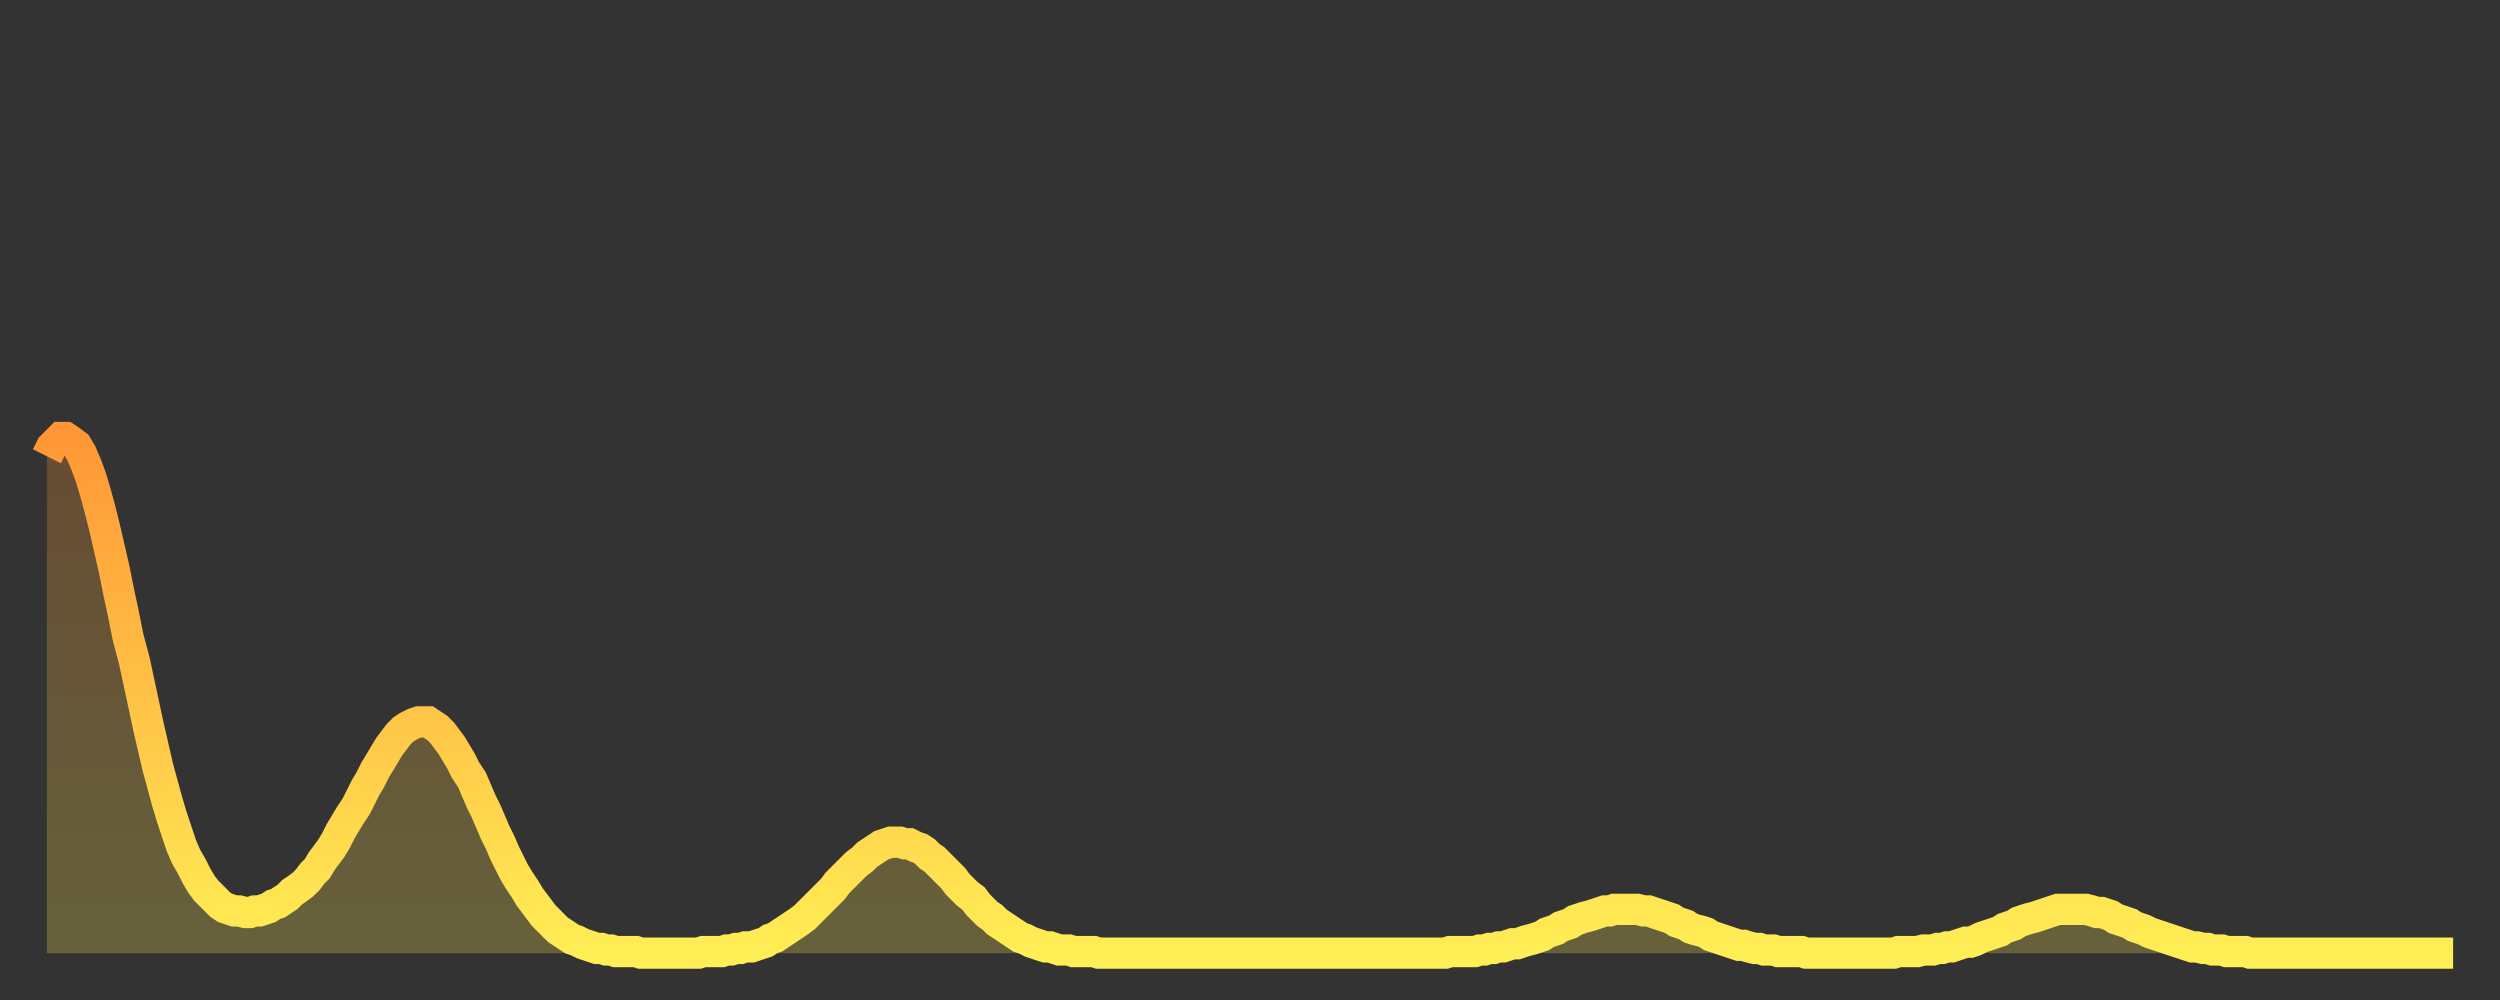 <?xml version="1.0" encoding="utf-8" ?>
<svg baseProfile="full" height="64" version="1.1" width="160" xmlns="http://www.w3.org/2000/svg" xmlns:ev="http://www.w3.org/2001/xml-events" xmlns:xlink="http://www.w3.org/1999/xlink"><rect width="100%" height="100%" fill="#333333" stroke="none"/><defs><linearGradient id="id2020000" x1="0" x2="0" y1="0" y2="1"><stop offset="0%" stop-color="#ff9737" /><stop offset="50%" stop-color="#ffc246" /><stop offset="100%" stop-color="#ffee55" /></linearGradient></defs><g transform="translate(3,3)"><g><path d="M 0.0 26.2 0.3 25.6 0.6 25.3 0.9 25.0 1.2 25.0 1.5 25.2 1.9 25.5 2.2 26.0 2.5 26.7 2.8 27.5 3.1 28.5 3.4 29.6 3.7 30.8 4.0 32.1 4.3 33.4 4.6 34.9 4.9 36.3 5.2 37.8 5.6 39.3 5.9 40.7 6.2 42.1 6.5 43.5 6.8 44.8 7.1 46.1 7.4 47.2 7.7 48.3 8.0 49.3 8.3 50.2 8.6 51.1 8.9 51.8 9.3 52.5 9.6 53.1 9.9 53.6 10.2 54.0 10.5 54.3 10.8 54.6 11.1 54.9 11.4 55.1 11.7 55.2 12.0 55.3 12.3 55.3 12.7 55.4 13.0 55.4 13.3 55.3 13.6 55.3 13.9 55.2 14.2 55.1 14.5 54.9 14.8 54.8 15.1 54.6 15.4 54.4 15.7 54.1 16.0 53.9 16.4 53.6 16.7 53.3 17.0 52.9 17.3 52.6 17.6 52.1 17.9 51.7 18.2 51.3 18.5 50.8 18.8 50.2 19.1 49.7 19.4 49.2 19.8 48.6 20.1 48.0 20.4 47.4 20.7 46.9 21.0 46.3 21.3 45.8 21.6 45.3 21.9 44.8 22.2 44.4 22.5 44.0 22.8 43.7 23.1 43.5 23.5 43.3 23.8 43.2 24.1 43.2 24.4 43.2 24.7 43.4 25.0 43.6 25.3 43.9 25.6 44.3 25.9 44.7 26.2 45.2 26.5 45.7 26.8 46.3 27.2 46.9 27.5 47.6 27.8 48.3 28.1 48.9 28.4 49.6 28.7 50.3 29.0 50.9 29.3 51.6 29.6 52.2 29.9 52.8 30.2 53.3 30.6 53.9 30.9 54.4 31.2 54.8 31.5 55.2 31.8 55.6 32.1 55.9 32.4 56.2 32.7 56.5 33.0 56.7 33.3 56.9 33.6 57.1 33.9 57.2 34.3 57.4 34.6 57.5 34.9 57.6 35.2 57.7 35.5 57.7 35.8 57.8 36.1 57.8 36.4 57.9 36.7 57.9 37.0 57.9 37.3 57.9 37.7 57.9 38.0 58.0 38.3 58.0 38.6 58.0 38.9 58.0 39.2 58.0 39.5 58.0 39.8 58.0 40.1 58.0 40.4 58.0 40.7 58.0 41.0 58.0 41.4 58.0 41.7 58.0 42.0 57.9 42.3 57.9 42.6 57.9 42.9 57.9 43.2 57.9 43.5 57.8 43.8 57.8 44.1 57.7 44.4 57.7 44.7 57.6 45.1 57.6 45.4 57.5 45.7 57.4 46.0 57.3 46.3 57.1 46.6 57.0 46.9 56.8 47.2 56.6 47.5 56.4 47.8 56.2 48.1 56.0 48.5 55.7 48.8 55.4 49.1 55.1 49.4 54.8 49.7 54.5 50.0 54.2 50.3 53.9 50.6 53.5 50.9 53.2 51.2 52.9 51.5 52.6 51.8 52.3 52.2 52.0 52.5 51.7 52.8 51.5 53.1 51.3 53.4 51.1 53.7 51.0 54.0 50.9 54.3 50.9 54.6 50.9 54.9 51.0 55.2 51.0 55.6 51.2 55.9 51.3 56.2 51.5 56.5 51.8 56.8 52.0 57.1 52.3 57.4 52.6 57.7 52.9 58.0 53.2 58.3 53.6 58.6 53.9 58.9 54.2 59.3 54.5 59.6 54.9 59.9 55.2 60.2 55.5 60.5 55.7 60.8 56.0 61.1 56.2 61.4 56.4 61.7 56.6 62.0 56.8 62.3 57.0 62.6 57.1 63.0 57.3 63.3 57.4 63.6 57.5 63.9 57.6 64.2 57.6 64.5 57.7 64.8 57.8 65.1 57.8 65.4 57.8 65.7 57.9 66.0 57.9 66.4 57.9 66.7 57.9 67.0 57.9 67.3 58.0 67.6 58.0 67.9 58.0 68.2 58.0 68.5 58.0 68.8 58.0 69.1 58.0 69.4 58.0 69.7 58.0 70.1 58.0 70.4 58.0 70.7 58.0 71.0 58.0 71.3 58.0 71.6 58.0 71.9 58.0 72.2 58.0 72.5 58.0 72.8 58.0 73.1 58.0 73.5 58.0 73.8 58.0 74.1 58.0 74.4 58.0 74.7 58.0 75.0 58.0 75.3 58.0 75.6 58.0 75.9 58.0 76.2 58.0 76.5 58.0 76.8 58.0 77.2 58.0 77.5 58.0 77.8 58.0 78.1 58.0 78.4 58.0 78.7 58.0 79.0 58.0 79.3 58.0 79.6 58.0 79.9 58.0 80.2 58.0 80.5 58.0 80.9 58.0 81.2 58.0 81.5 58.0 81.8 58.0 82.1 58.0 82.4 58.0 82.7 58.0 83.0 58.0 83.3 58.0 83.6 58.0 83.9 58.0 84.3 58.0 84.6 58.0 84.9 58.0 85.2 58.0 85.5 58.0 85.8 58.0 86.1 58.0 86.4 58.0 86.7 58.0 87.0 58.0 87.3 58.0 87.6 58.0 88.0 58.0 88.3 58.0 88.6 58.0 88.9 58.0 89.2 58.0 89.5 58.0 89.8 57.9 90.1 57.9 90.4 57.9 90.7 57.9 91.0 57.9 91.4 57.9 91.7 57.8 92.0 57.8 92.3 57.7 92.6 57.7 92.9 57.6 93.2 57.6 93.5 57.5 93.8 57.4 94.1 57.4 94.4 57.3 94.7 57.2 95.1 57.1 95.4 57.0 95.7 56.9 96.0 56.7 96.3 56.6 96.6 56.5 96.9 56.3 97.2 56.2 97.5 56.1 97.8 55.9 98.1 55.8 98.4 55.7 98.8 55.6 99.1 55.5 99.4 55.4 99.7 55.3 100.0 55.3 100.3 55.2 100.6 55.2 100.9 55.2 101.2 55.2 101.5 55.2 101.8 55.2 102.2 55.3 102.5 55.3 102.8 55.4 103.1 55.5 103.4 55.6 103.7 55.7 104.0 55.8 104.3 56.0 104.6 56.1 104.9 56.2 105.2 56.4 105.5 56.5 105.9 56.6 106.2 56.7 106.5 56.9 106.8 57.0 107.1 57.1 107.4 57.2 107.7 57.3 108.0 57.4 108.3 57.5 108.6 57.5 108.9 57.6 109.3 57.7 109.6 57.7 109.9 57.8 110.2 57.8 110.5 57.8 110.8 57.9 111.1 57.9 111.4 57.9 111.7 57.9 112.0 57.9 112.3 57.9 112.6 58.0 113.0 58.0 113.3 58.0 113.6 58.0 113.9 58.0 114.2 58.0 114.5 58.0 114.8 58.0 115.1 58.0 115.4 58.0 115.7 58.0 116.0 58.0 116.3 58.0 116.7 58.0 117.0 58.0 117.3 58.0 117.6 58.0 117.9 58.0 118.2 58.0 118.5 57.9 118.8 57.9 119.1 57.9 119.4 57.9 119.7 57.9 120.1 57.8 120.4 57.8 120.7 57.8 121.0 57.7 121.3 57.7 121.6 57.6 121.9 57.6 122.2 57.5 122.5 57.4 122.8 57.3 123.1 57.3 123.4 57.2 123.8 57.0 124.1 56.9 124.4 56.8 124.7 56.7 125.0 56.6 125.3 56.4 125.6 56.3 125.9 56.2 126.2 56.0 126.5 55.9 126.8 55.8 127.2 55.7 127.5 55.6 127.8 55.5 128.1 55.4 128.4 55.3 128.7 55.2 129.0 55.2 129.3 55.2 129.6 55.2 129.9 55.2 130.2 55.2 130.5 55.2 130.9 55.3 131.2 55.4 131.5 55.4 131.8 55.5 132.1 55.6 132.4 55.8 132.7 55.9 133.0 56.0 133.3 56.1 133.6 56.3 133.9 56.4 134.2 56.5 134.6 56.7 134.9 56.8 135.2 56.9 135.5 57.0 135.8 57.1 136.1 57.2 136.4 57.3 136.7 57.4 137.0 57.5 137.3 57.6 137.6 57.6 138.0 57.7 138.3 57.7 138.6 57.8 138.9 57.8 139.2 57.8 139.5 57.9 139.8 57.9 140.1 57.9 140.4 57.9 140.7 57.9 141.0 58.0 141.3 58.0 141.7 58.0 142.0 58.0 142.3 58.0 142.6 58.0 142.9 58.0 143.2 58.0 143.5 58.0 143.8 58.0 144.1 58.0 144.4 58.0 144.7 58.0 145.1 58.0 145.4 58.0 145.7 58.0 146.0 58.0 146.3 58.0 146.6 58.0 146.9 58.0 147.2 58.0 147.5 58.0 147.8 58.0 148.1 58.0 148.4 58.0 148.8 58.0 149.1 58.0 149.4 58.0 149.7 58.0 150.0 58.0 150.3 58.0 150.6 58.0 150.9 58.0 151.2 58.0 151.5 58.0 151.8 58.0 152.1 58.0 152.5 58.0 152.8 58.0 153.1 58.0 153.4 58.0 153.7 58.0 154.0 58.0" fill="none" id="graph-curve" opacity="1" stroke="url(#id2020000)" stroke-width="2" /><path d="M 0 58 L 0.0 26.2 0.3 25.6 0.6 25.3 0.9 25.0 1.2 25.0 1.5 25.2 1.9 25.5 2.2 26.0 2.5 26.7 2.8 27.5 3.1 28.5 3.4 29.6 3.7 30.8 4.0 32.1 4.3 33.4 4.6 34.9 4.9 36.3 5.2 37.8 5.6 39.3 5.9 40.7 6.2 42.1 6.5 43.5 6.8 44.8 7.1 46.1 7.4 47.2 7.7 48.3 8.0 49.3 8.3 50.2 8.6 51.1 8.9 51.8 9.3 52.5 9.6 53.1 9.9 53.6 10.2 54.0 10.5 54.3 10.8 54.6 11.1 54.9 11.4 55.1 11.7 55.2 12.0 55.3 12.3 55.3 12.7 55.4 13.0 55.4 13.3 55.3 13.6 55.3 13.9 55.2 14.2 55.1 14.5 54.9 14.8 54.8 15.1 54.6 15.4 54.4 15.7 54.1 16.0 53.9 16.4 53.6 16.7 53.3 17.0 52.9 17.3 52.6 17.6 52.1 17.9 51.7 18.2 51.3 18.5 50.8 18.8 50.2 19.1 49.7 19.4 49.2 19.8 48.6 20.1 48.0 20.4 47.4 20.7 46.9 21.0 46.3 21.3 45.8 21.6 45.3 21.9 44.8 22.2 44.4 22.5 44.0 22.8 43.7 23.1 43.5 23.5 43.3 23.8 43.2 24.1 43.2 24.4 43.2 24.7 43.4 25.0 43.6 25.3 43.9 25.6 44.3 25.9 44.7 26.2 45.2 26.5 45.7 26.8 46.3 27.2 46.9 27.5 47.6 27.8 48.3 28.1 48.9 28.4 49.6 28.7 50.3 29.0 50.9 29.3 51.6 29.6 52.2 29.9 52.8 30.2 53.3 30.6 53.9 30.9 54.4 31.2 54.8 31.5 55.2 31.8 55.6 32.1 55.9 32.4 56.2 32.7 56.5 33.0 56.7 33.3 56.9 33.6 57.1 33.9 57.2 34.3 57.4 34.6 57.5 34.9 57.6 35.2 57.7 35.5 57.7 35.8 57.8 36.1 57.8 36.4 57.9 36.7 57.9 37.0 57.9 37.3 57.9 37.7 57.9 38.0 58.0 38.3 58.0 38.6 58.0 38.9 58.0 39.2 58.0 39.5 58.0 39.8 58.0 40.1 58.0 40.4 58.0 40.7 58.0 41.0 58.0 41.4 58.0 41.7 58.0 42.0 57.9 42.3 57.9 42.6 57.9 42.9 57.9 43.2 57.9 43.5 57.8 43.8 57.8 44.1 57.7 44.4 57.7 44.7 57.6 45.1 57.6 45.4 57.5 45.7 57.4 46.0 57.3 46.3 57.1 46.6 57.0 46.9 56.8 47.2 56.6 47.5 56.4 47.8 56.2 48.1 56.0 48.5 55.7 48.8 55.4 49.1 55.1 49.4 54.8 49.7 54.5 50.0 54.2 50.3 53.9 50.6 53.5 50.9 53.2 51.2 52.9 51.5 52.6 51.8 52.3 52.2 52.0 52.5 51.7 52.8 51.5 53.1 51.3 53.4 51.1 53.7 51.0 54.0 50.9 54.3 50.9 54.6 50.9 54.9 51.0 55.2 51.0 55.6 51.2 55.9 51.3 56.2 51.5 56.5 51.8 56.8 52.0 57.1 52.3 57.4 52.6 57.7 52.9 58.0 53.2 58.3 53.6 58.6 53.9 58.9 54.2 59.3 54.5 59.6 54.9 59.9 55.2 60.2 55.5 60.5 55.7 60.8 56.0 61.1 56.2 61.4 56.4 61.7 56.6 62.0 56.8 62.3 57.0 62.6 57.1 63.0 57.3 63.3 57.4 63.6 57.5 63.9 57.6 64.2 57.6 64.5 57.7 64.8 57.8 65.1 57.8 65.4 57.8 65.7 57.9 66.0 57.9 66.4 57.9 66.7 57.9 67.0 57.9 67.3 58.0 67.6 58.0 67.9 58.0 68.2 58.0 68.5 58.0 68.8 58.0 69.1 58.0 69.4 58.0 69.7 58.0 70.1 58.0 70.4 58.0 70.7 58.0 71.0 58.0 71.3 58.0 71.6 58.0 71.9 58.0 72.2 58.0 72.5 58.0 72.8 58.0 73.1 58.0 73.5 58.0 73.8 58.0 74.1 58.0 74.4 58.0 74.7 58.0 75.0 58.0 75.3 58.0 75.6 58.0 75.9 58.0 76.2 58.0 76.5 58.0 76.8 58.0 77.2 58.0 77.5 58.0 77.8 58.0 78.1 58.0 78.4 58.0 78.7 58.0 79.0 58.0 79.3 58.0 79.6 58.0 79.9 58.0 80.2 58.0 80.5 58.0 80.9 58.0 81.2 58.0 81.5 58.0 81.8 58.0 82.1 58.0 82.4 58.0 82.7 58.0 83.0 58.0 83.3 58.0 83.6 58.0 83.9 58.0 84.3 58.0 84.6 58.0 84.9 58.0 85.2 58.0 85.5 58.0 85.8 58.0 86.1 58.0 86.4 58.0 86.7 58.0 87.0 58.0 87.3 58.0 87.6 58.0 88.0 58.0 88.3 58.0 88.6 58.0 88.9 58.0 89.2 58.0 89.5 58.0 89.8 57.9 90.1 57.9 90.4 57.9 90.7 57.9 91.0 57.9 91.4 57.9 91.7 57.8 92.0 57.8 92.3 57.7 92.6 57.7 92.9 57.6 93.2 57.6 93.5 57.5 93.8 57.4 94.1 57.4 94.4 57.3 94.7 57.2 95.1 57.1 95.4 57.0 95.7 56.9 96.0 56.7 96.3 56.6 96.6 56.5 96.9 56.3 97.2 56.2 97.5 56.1 97.8 55.9 98.1 55.8 98.4 55.7 98.8 55.6 99.1 55.5 99.4 55.4 99.7 55.3 100.0 55.3 100.3 55.2 100.6 55.2 100.9 55.2 101.2 55.2 101.5 55.2 101.8 55.2 102.2 55.3 102.5 55.3 102.8 55.4 103.1 55.5 103.4 55.6 103.7 55.7 104.0 55.8 104.3 56.0 104.6 56.1 104.9 56.2 105.2 56.4 105.5 56.5 105.9 56.6 106.2 56.7 106.5 56.9 106.8 57.0 107.1 57.1 107.4 57.2 107.7 57.3 108.0 57.4 108.3 57.5 108.6 57.5 108.9 57.6 109.3 57.7 109.6 57.7 109.9 57.8 110.2 57.8 110.5 57.8 110.8 57.9 111.1 57.9 111.4 57.9 111.7 57.9 112.0 57.9 112.3 57.9 112.6 58.0 113.0 58.0 113.3 58.0 113.6 58.0 113.9 58.0 114.2 58.0 114.5 58.0 114.8 58.0 115.1 58.0 115.4 58.0 115.7 58.0 116.0 58.0 116.3 58.0 116.7 58.0 117.0 58.0 117.3 58.0 117.6 58.0 117.9 58.0 118.2 58.0 118.5 57.9 118.8 57.9 119.1 57.9 119.4 57.9 119.7 57.9 120.1 57.8 120.4 57.8 120.7 57.8 121.0 57.7 121.3 57.7 121.6 57.6 121.9 57.6 122.2 57.5 122.5 57.4 122.8 57.3 123.1 57.3 123.4 57.2 123.8 57.0 124.1 56.9 124.4 56.8 124.7 56.7 125.0 56.6 125.3 56.4 125.6 56.3 125.9 56.2 126.2 56.0 126.5 55.9 126.8 55.8 127.2 55.7 127.5 55.6 127.8 55.5 128.1 55.4 128.4 55.3 128.7 55.2 129.0 55.2 129.3 55.2 129.6 55.2 129.9 55.2 130.2 55.2 130.5 55.2 130.9 55.3 131.2 55.4 131.5 55.4 131.8 55.5 132.1 55.6 132.4 55.8 132.7 55.9 133.0 56.0 133.3 56.1 133.6 56.3 133.9 56.4 134.2 56.5 134.6 56.7 134.9 56.8 135.2 56.9 135.5 57.0 135.8 57.1 136.1 57.2 136.4 57.3 136.7 57.4 137.0 57.5 137.3 57.6 137.6 57.6 138.0 57.7 138.3 57.7 138.6 57.8 138.9 57.8 139.2 57.8 139.5 57.9 139.8 57.9 140.1 57.9 140.4 57.9 140.7 57.9 141.0 58.0 141.3 58.0 141.7 58.0 142.0 58.0 142.3 58.0 142.6 58.0 142.9 58.0 143.2 58.0 143.5 58.0 143.8 58.0 144.1 58.0 144.4 58.0 144.7 58.0 145.1 58.0 145.4 58.0 145.7 58.0 146.0 58.0 146.3 58.0 146.6 58.0 146.9 58.0 147.2 58.0 147.5 58.0 147.8 58.0 148.1 58.0 148.4 58.0 148.8 58.0 149.1 58.0 149.4 58.0 149.7 58.0 150.0 58.0 150.3 58.0 150.6 58.0 150.9 58.0 151.2 58.0 151.5 58.0 151.8 58.0 152.1 58.0 152.5 58.0 152.8 58.0 153.1 58.0 153.4 58.0 153.7 58.0 154.0 58.0 154 58" fill="url(#id2020000)" fill-opacity=".25" id="graph-shadow" /></g></g></svg>